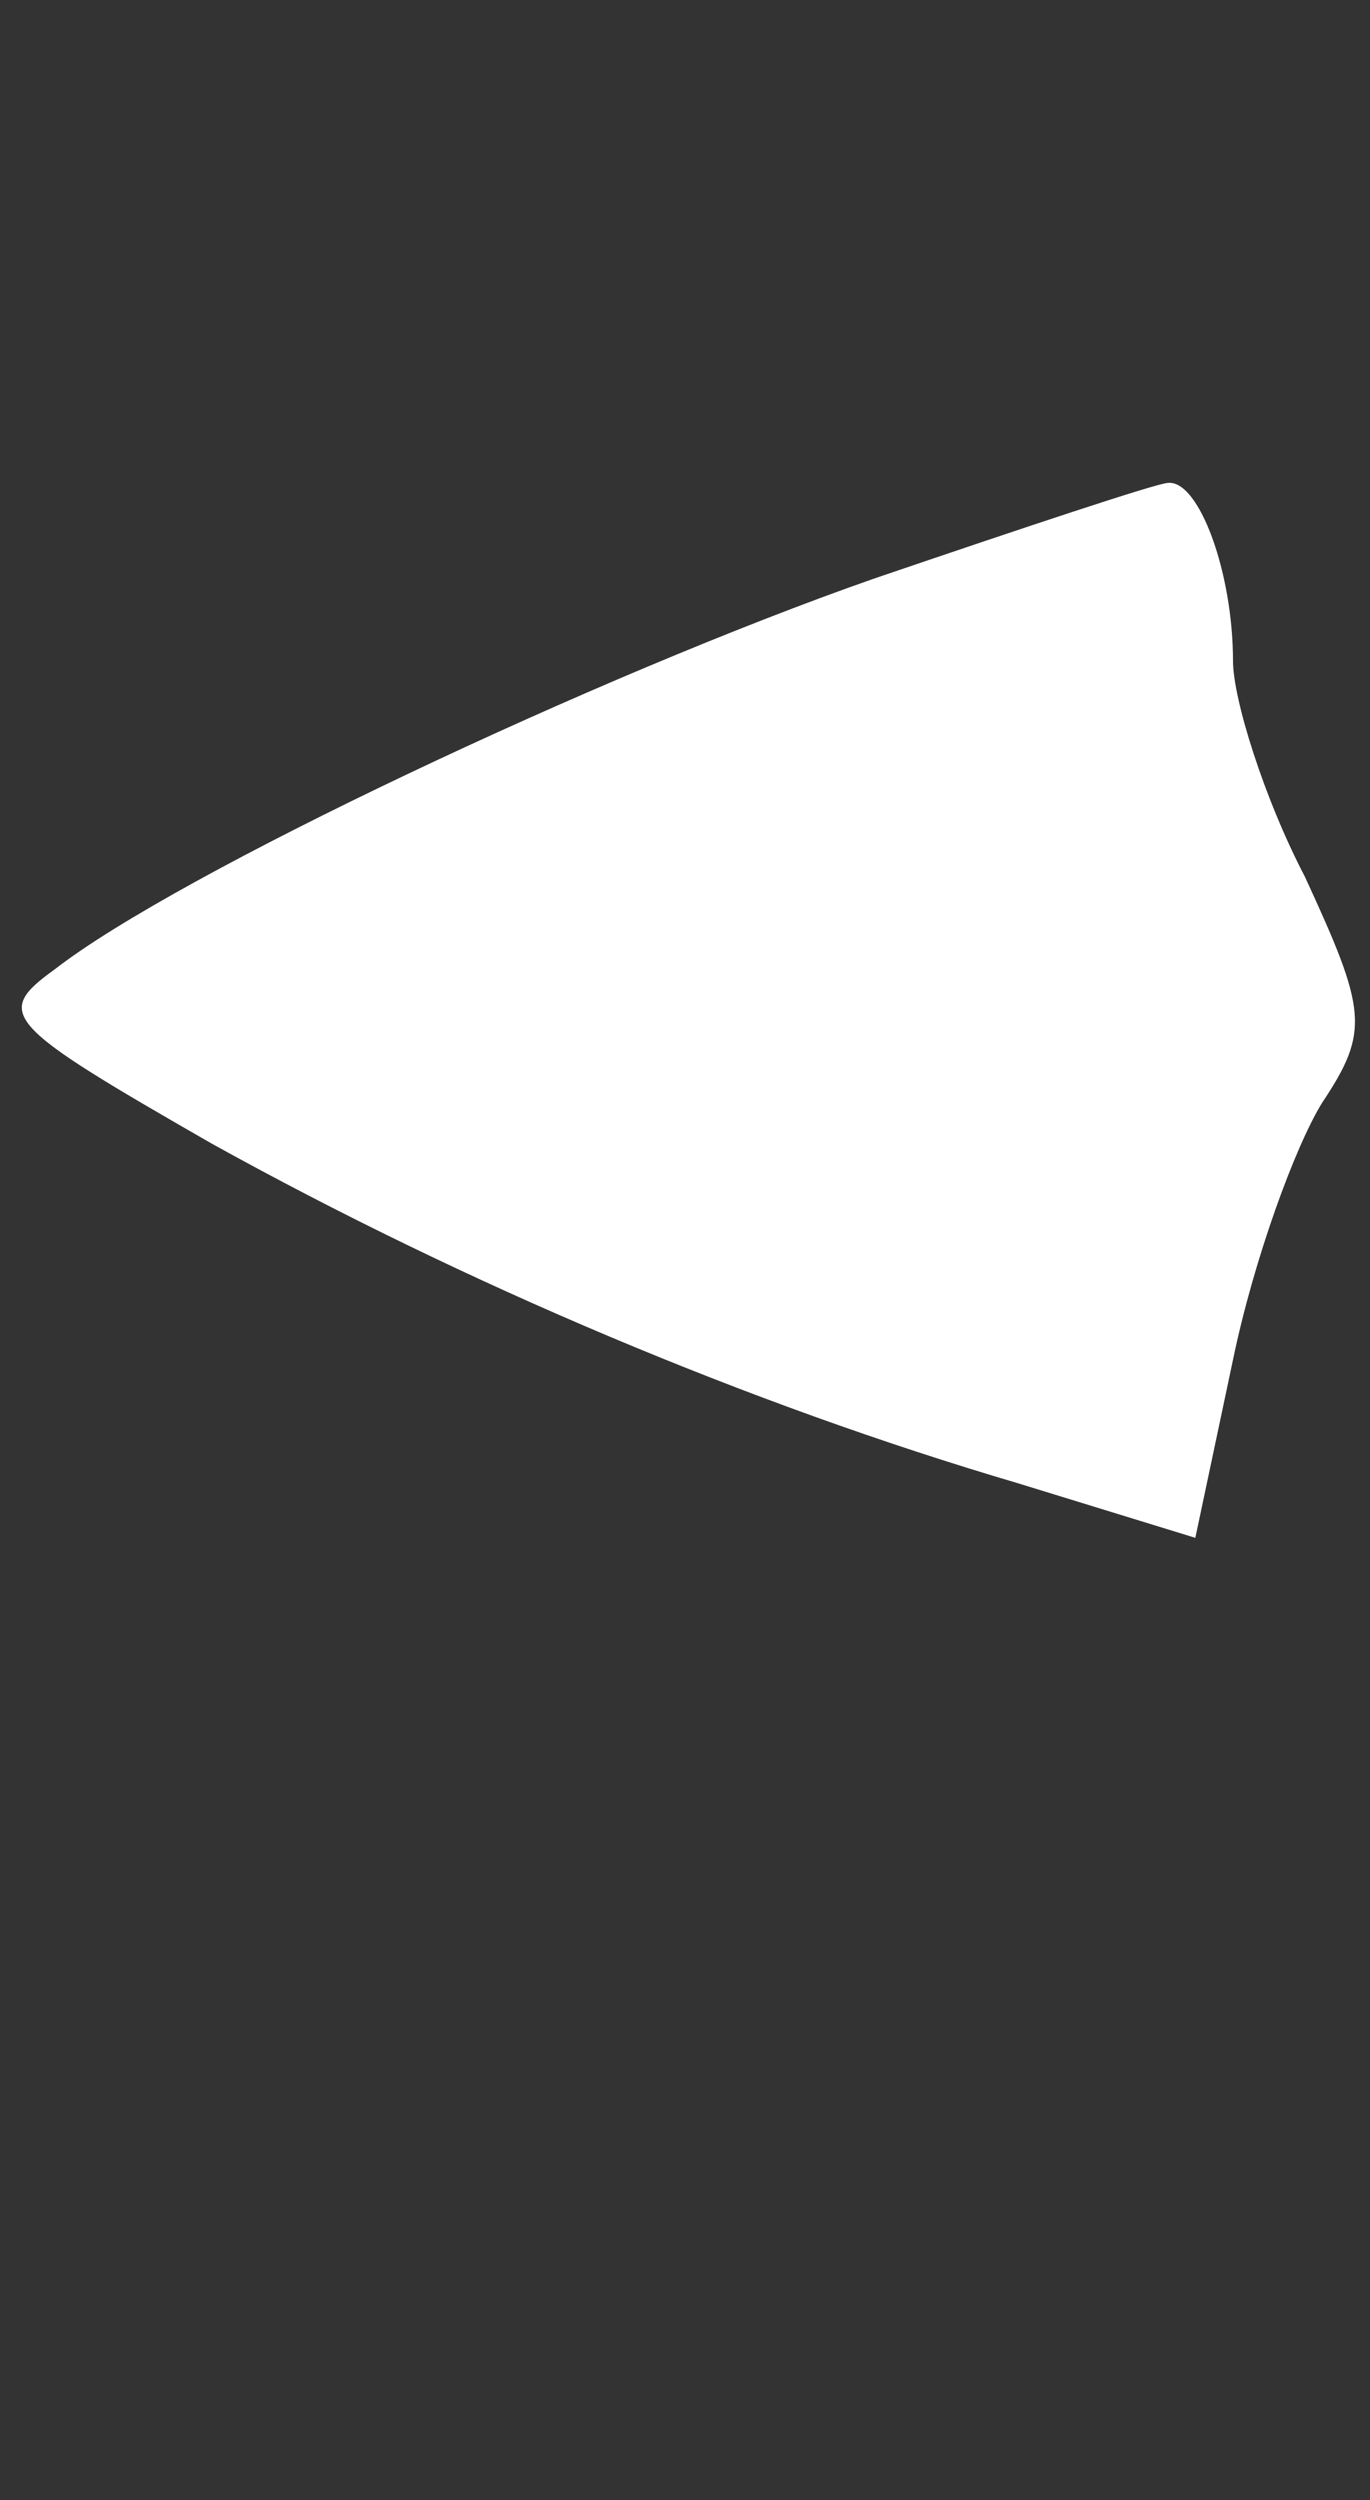 <?xml version="1.0" encoding="UTF-8"?> <svg xmlns="http://www.w3.org/2000/svg" width="40" height="73" viewBox="0 0 40 73" fill="none"><rect x="0" y="0" width="40" height="73" fill="#333333" stroke="none"/> <path d="M25.5 16.9C17.5 19.7 5.2 25.5 1.6 28.3C-0.2 29.6 0.1 29.9 6.2 33.4C13.6 37.5 21.9 41 29.7 43.3L34.9 44.9L36 39.7C36.6 36.8 37.8 33.5 38.6 32.2C40 30.1 39.9 29.5 38.1 25.6C36.9 23.3 36 20.4 36 19.3C36 16.7 35 14 34.1 14.1C33.8 14.1 29.9 15.4 25.5 16.9Z" fill="white"></path> </svg> 